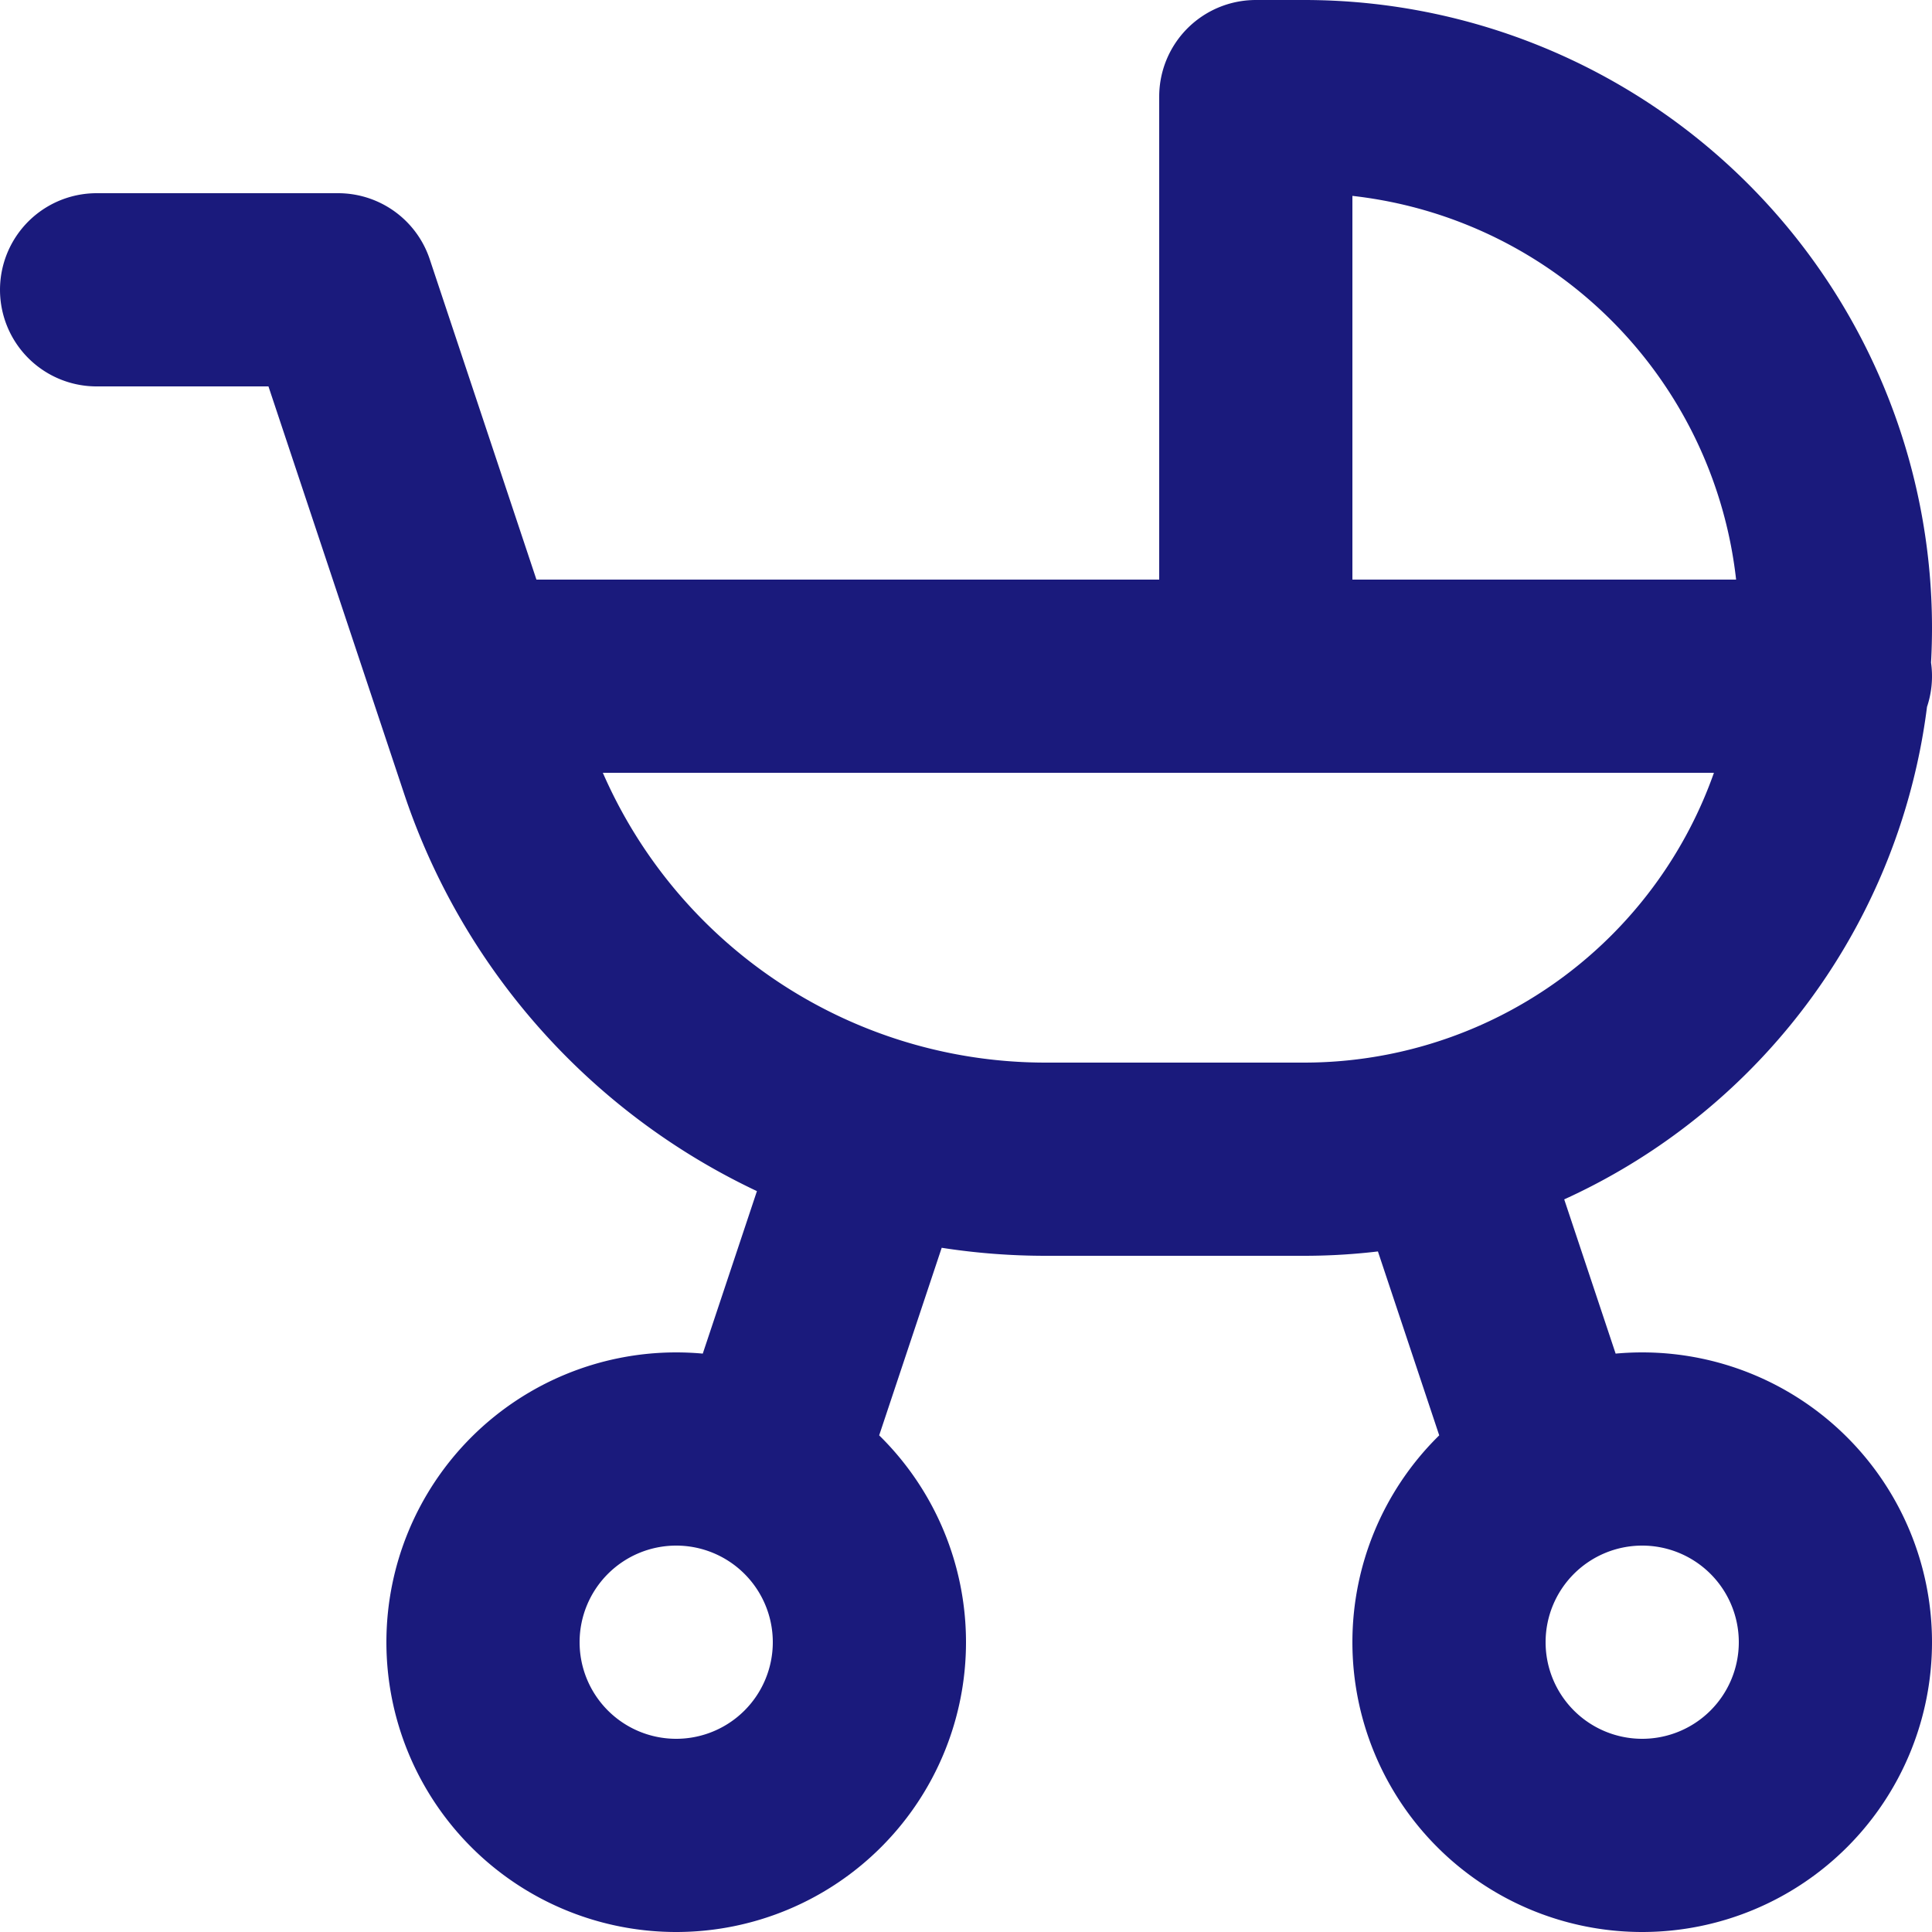 <svg xmlns="http://www.w3.org/2000/svg" width="20" height="20" viewBox="0 0 20 20">
  <path id="パス_76" data-name="パス 76" d="M6,19a2,2,0,1,0,2-2,2,2,0,0,0-2,2m10,0a2,2,0,1,0,2-2,2,2,0,0,0-2,2M2,5H4.5L6.132,9.9A6,6,0,0,0,11.825,14H14.5a5.5,5.5,0,0,0,0-11H14V9M6,9H20M9,17l1-3m6,0,1,3" transform="translate(-1 -2)" fill="none" stroke="#1a1a7c" stroke-linecap="round" stroke-linejoin="round" stroke-width="2"/>
</svg>
